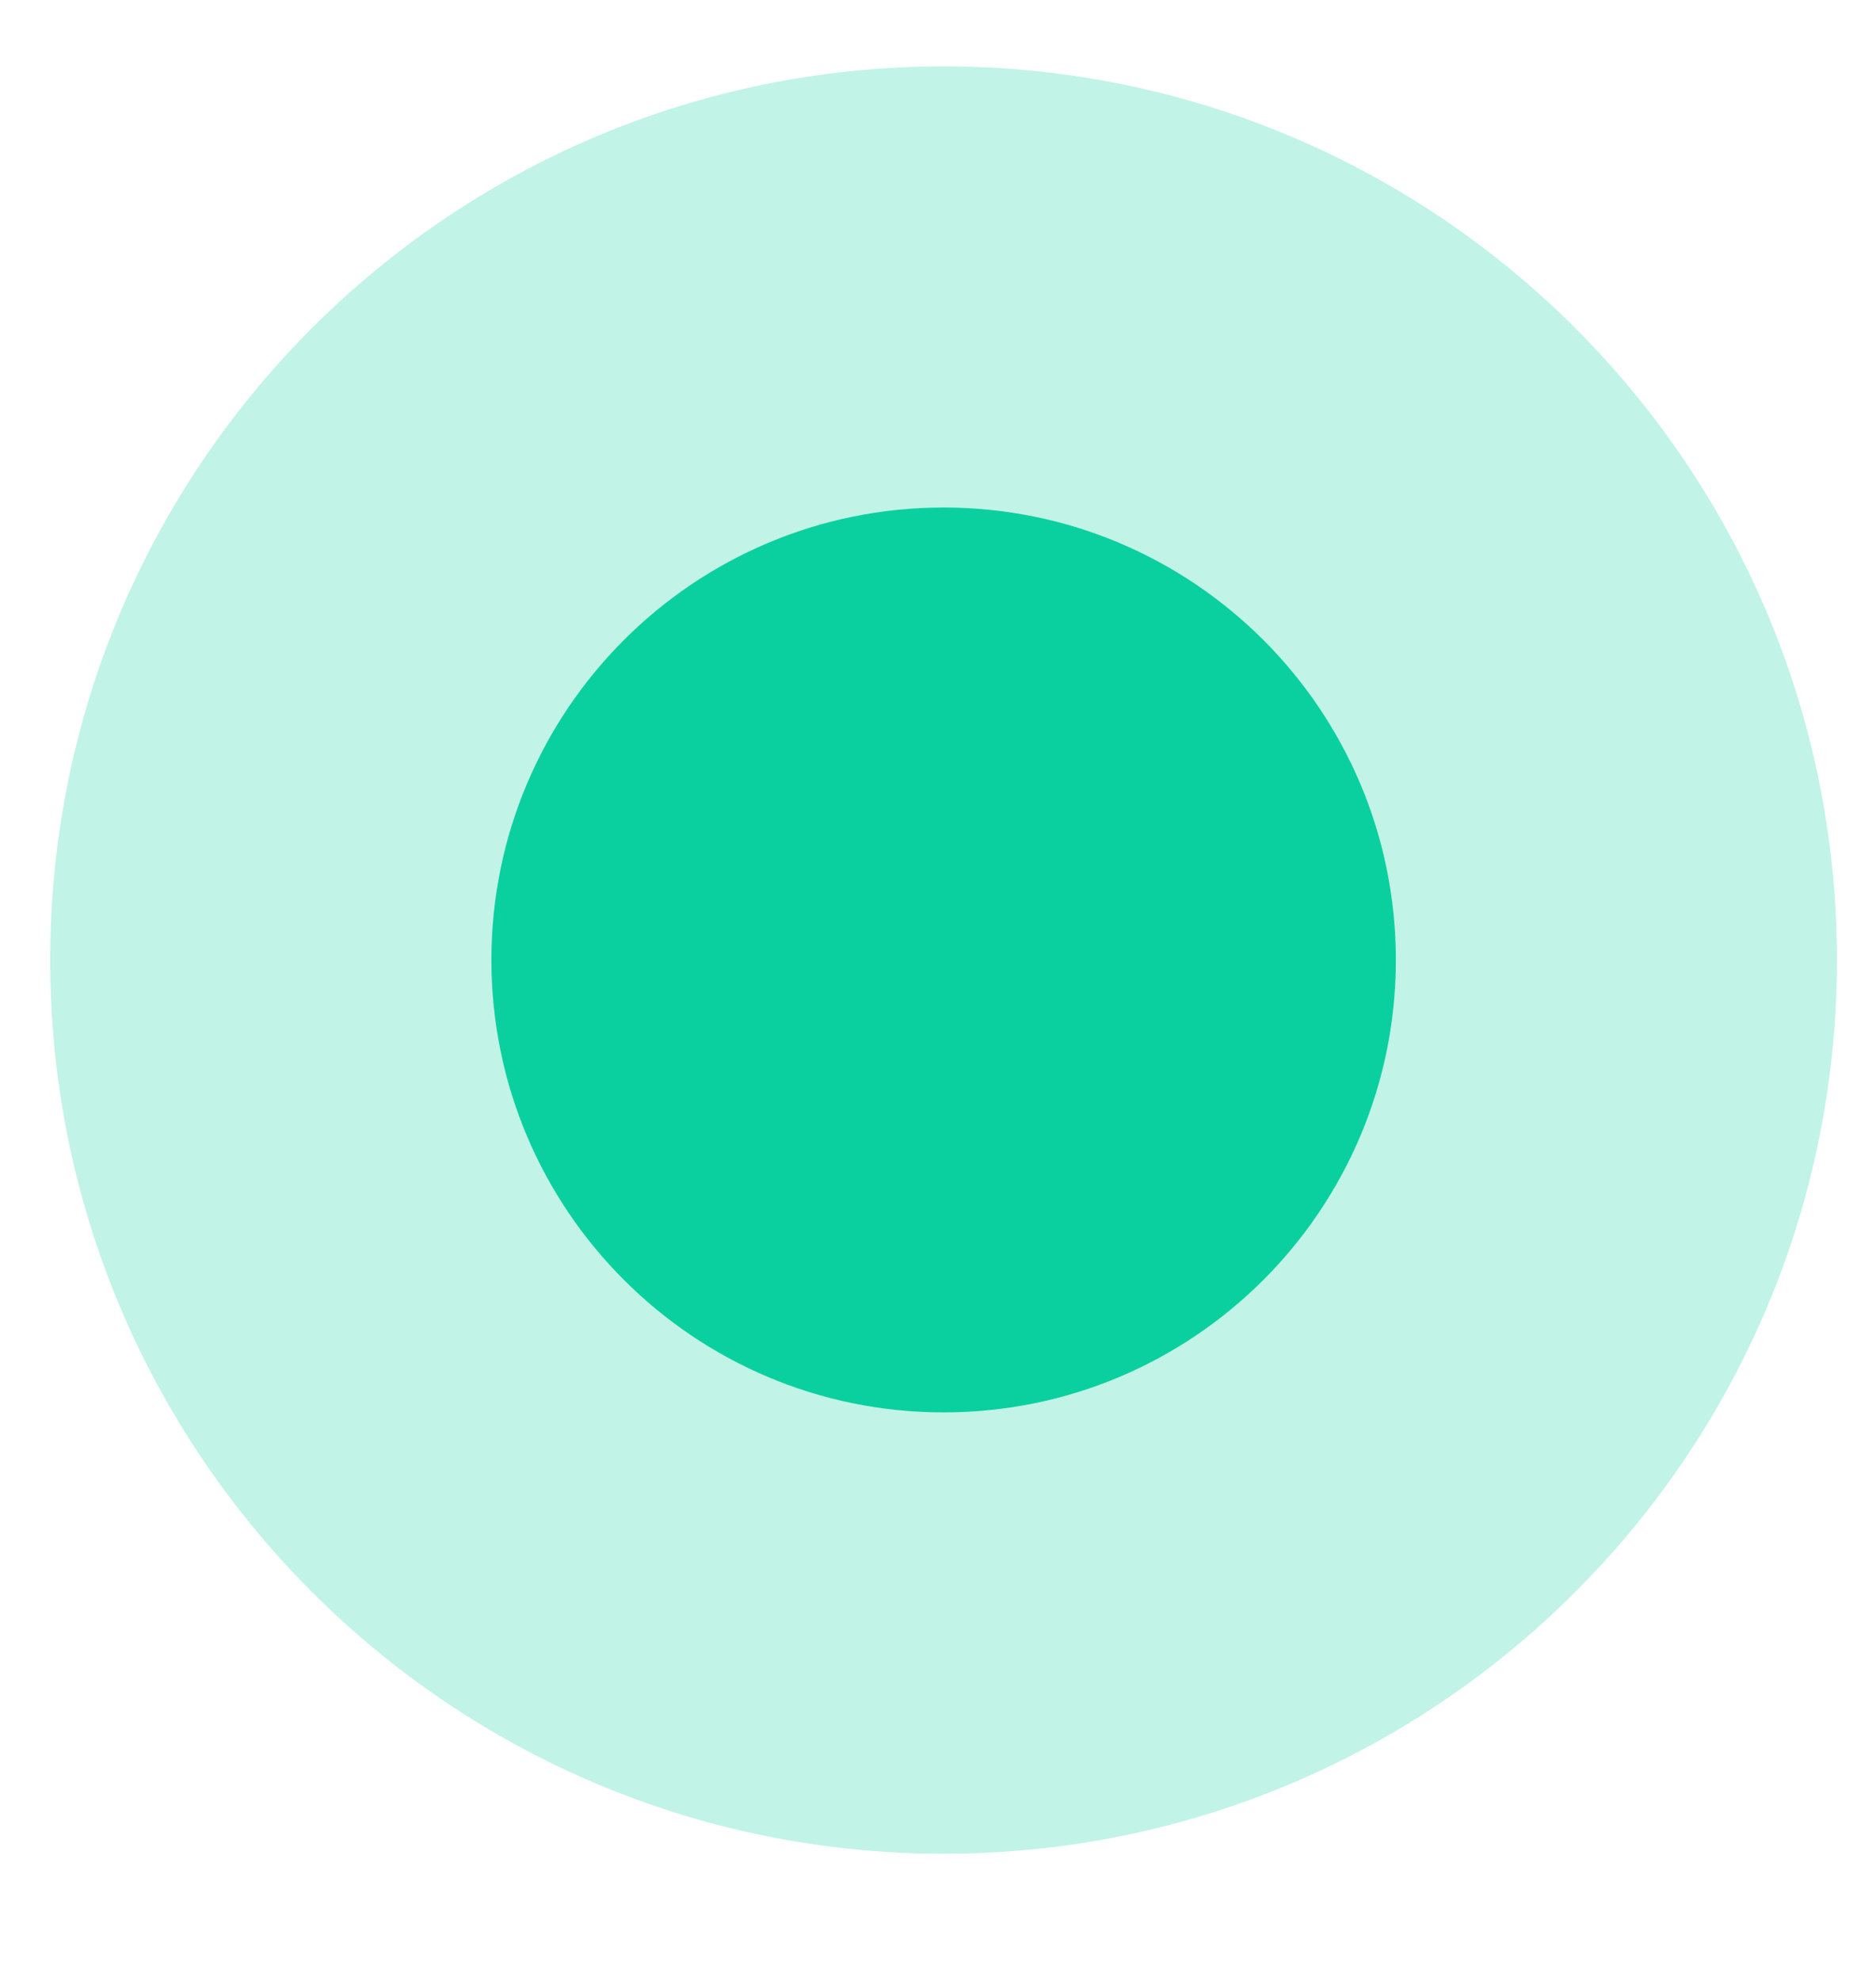 <svg width="18" height="19" viewBox="0 0 18 19" fill="none" xmlns="http://www.w3.org/2000/svg">
<g clip-path="url(#clip0_2025_1304)">
<path opacity="0.251" d="M9.054 17.78C13.788 17.78 17.625 13.942 17.625 9.208C17.625 4.474 13.788 0.637 9.054 0.637C4.32 0.637 0.482 4.474 0.482 9.208C0.482 13.942 4.32 17.78 9.054 17.78Z" fill="#0AD09F"/>
<path d="M9.054 13.547C11.451 13.547 13.393 11.604 13.393 9.207C13.393 6.811 11.451 4.868 9.054 4.868C6.658 4.868 4.715 6.811 4.715 9.207C4.715 11.604 6.658 13.547 9.054 13.547Z" fill="#0AD09F"/>
</g>
<defs>
<clipPath id="clip0_2025_1304">
<rect width="18" height="18" fill="white" transform="translate(0 0.154)"/>
</clipPath>
</defs>
</svg>
